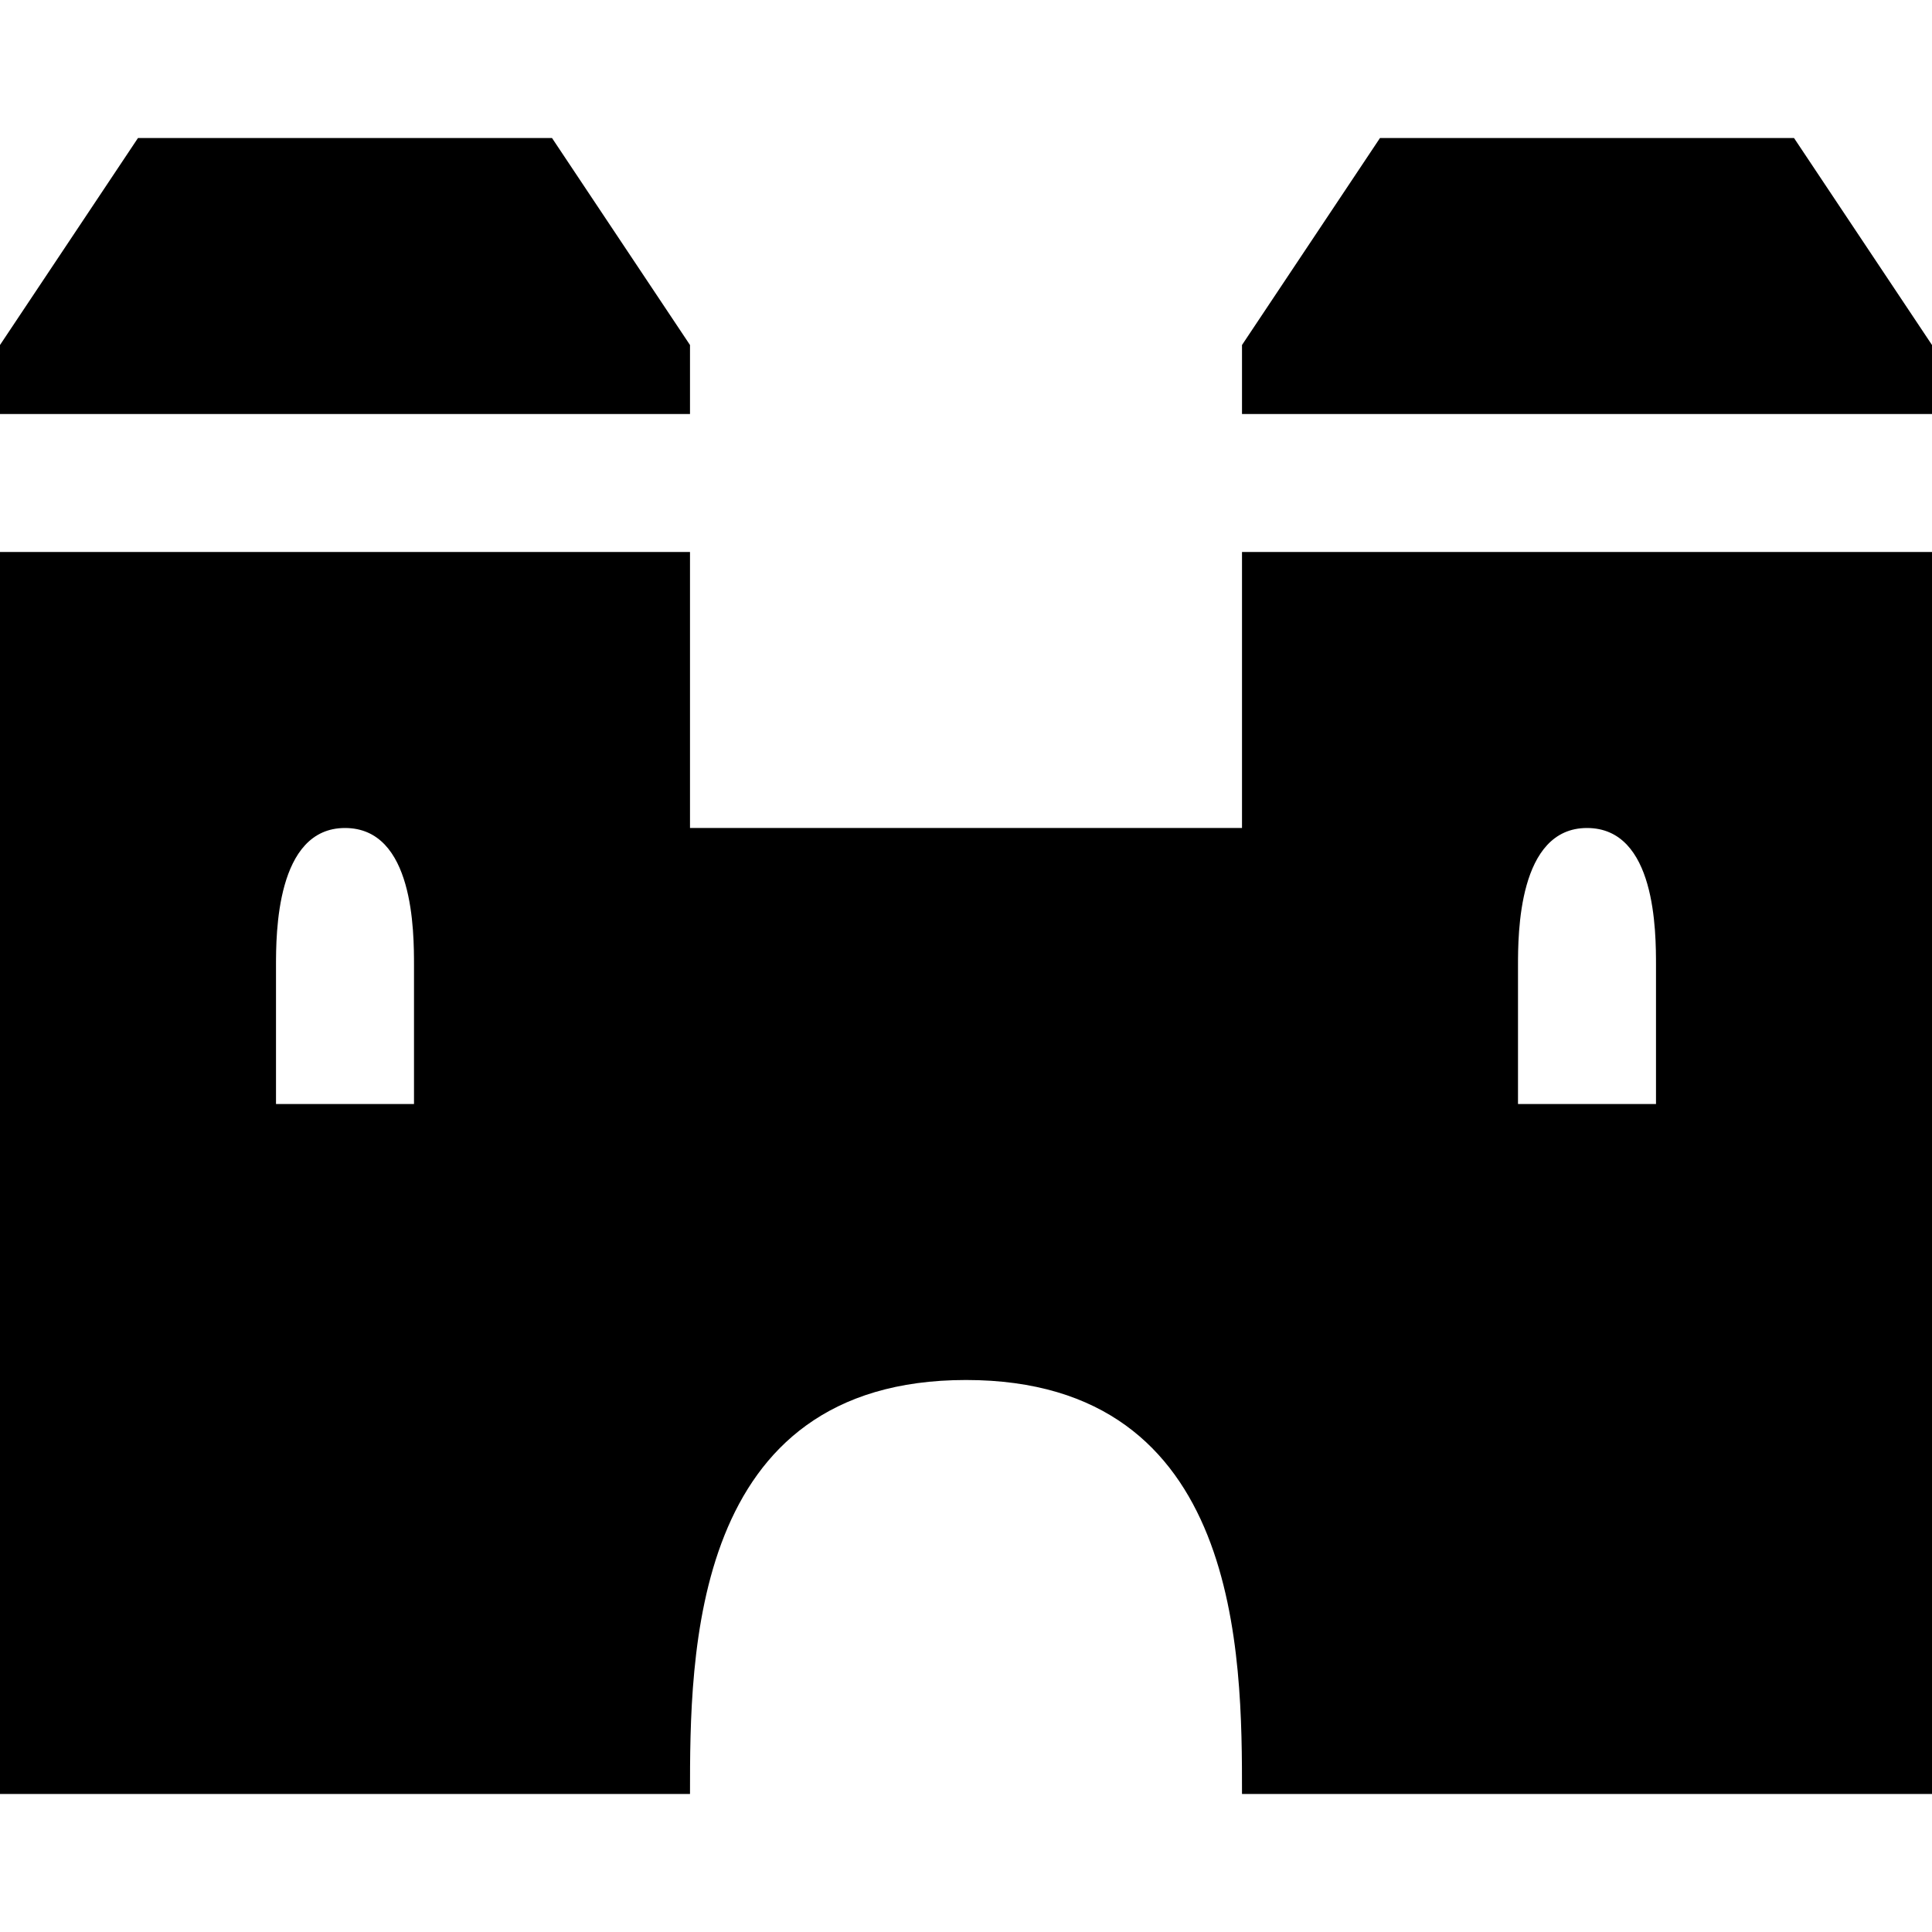 <?xml version="1.0" encoding="UTF-8" standalone="no"?>


<!-- Скачано с сайта svg4.ru / Downloaded from svg4.ru -->
<svg 
   xmlns:dc="http://purl.org/dc/elements/1.1/"
   xmlns:cc="http://creativecommons.org/ns#"
   xmlns:rdf="http://www.w3.org/1999/02/22-rdf-syntax-ns#"
   xmlns:svg="http://www.w3.org/2000/svg"
   xmlns="http://www.w3.org/2000/svg"
   version="1.1"
   width="100%"
   height="100%"
   viewBox="0 0 14 14"
   id="svg2">
  <defs
     id="defs6" />
  <rect
     width="14"
     height="14"
     x="0"
     y="0"
     id="canvas"
     style="fill:none;stroke:none;visibility:hidden" />
  <path
     d="M 1,1 0,2.5 0,3 5,3 5,2.5 4,1 z M 10,1 9,2.5 9,3 14,3 14,2.5 13,1 z m -10,3 0,9 5,0 c 0,-1 0,-3 2,-3 2,0 2,2 2,3 L 14,13 14,4 9,4 9,6 7,6 5,6 5,4 z M 2,7 C 2,6.771 2,6 2.5,6 3,6 3,6.752 3,7 L 3,8 2,8 z m 9,0 C 11,6.771 11,6 11.5,6 12,6 12,6.752 12,7 l 0,1 -1,0 z"
     id="castle-stately"
     style="fill:#000000;fill-opacity:1;stroke:none" />
</svg>